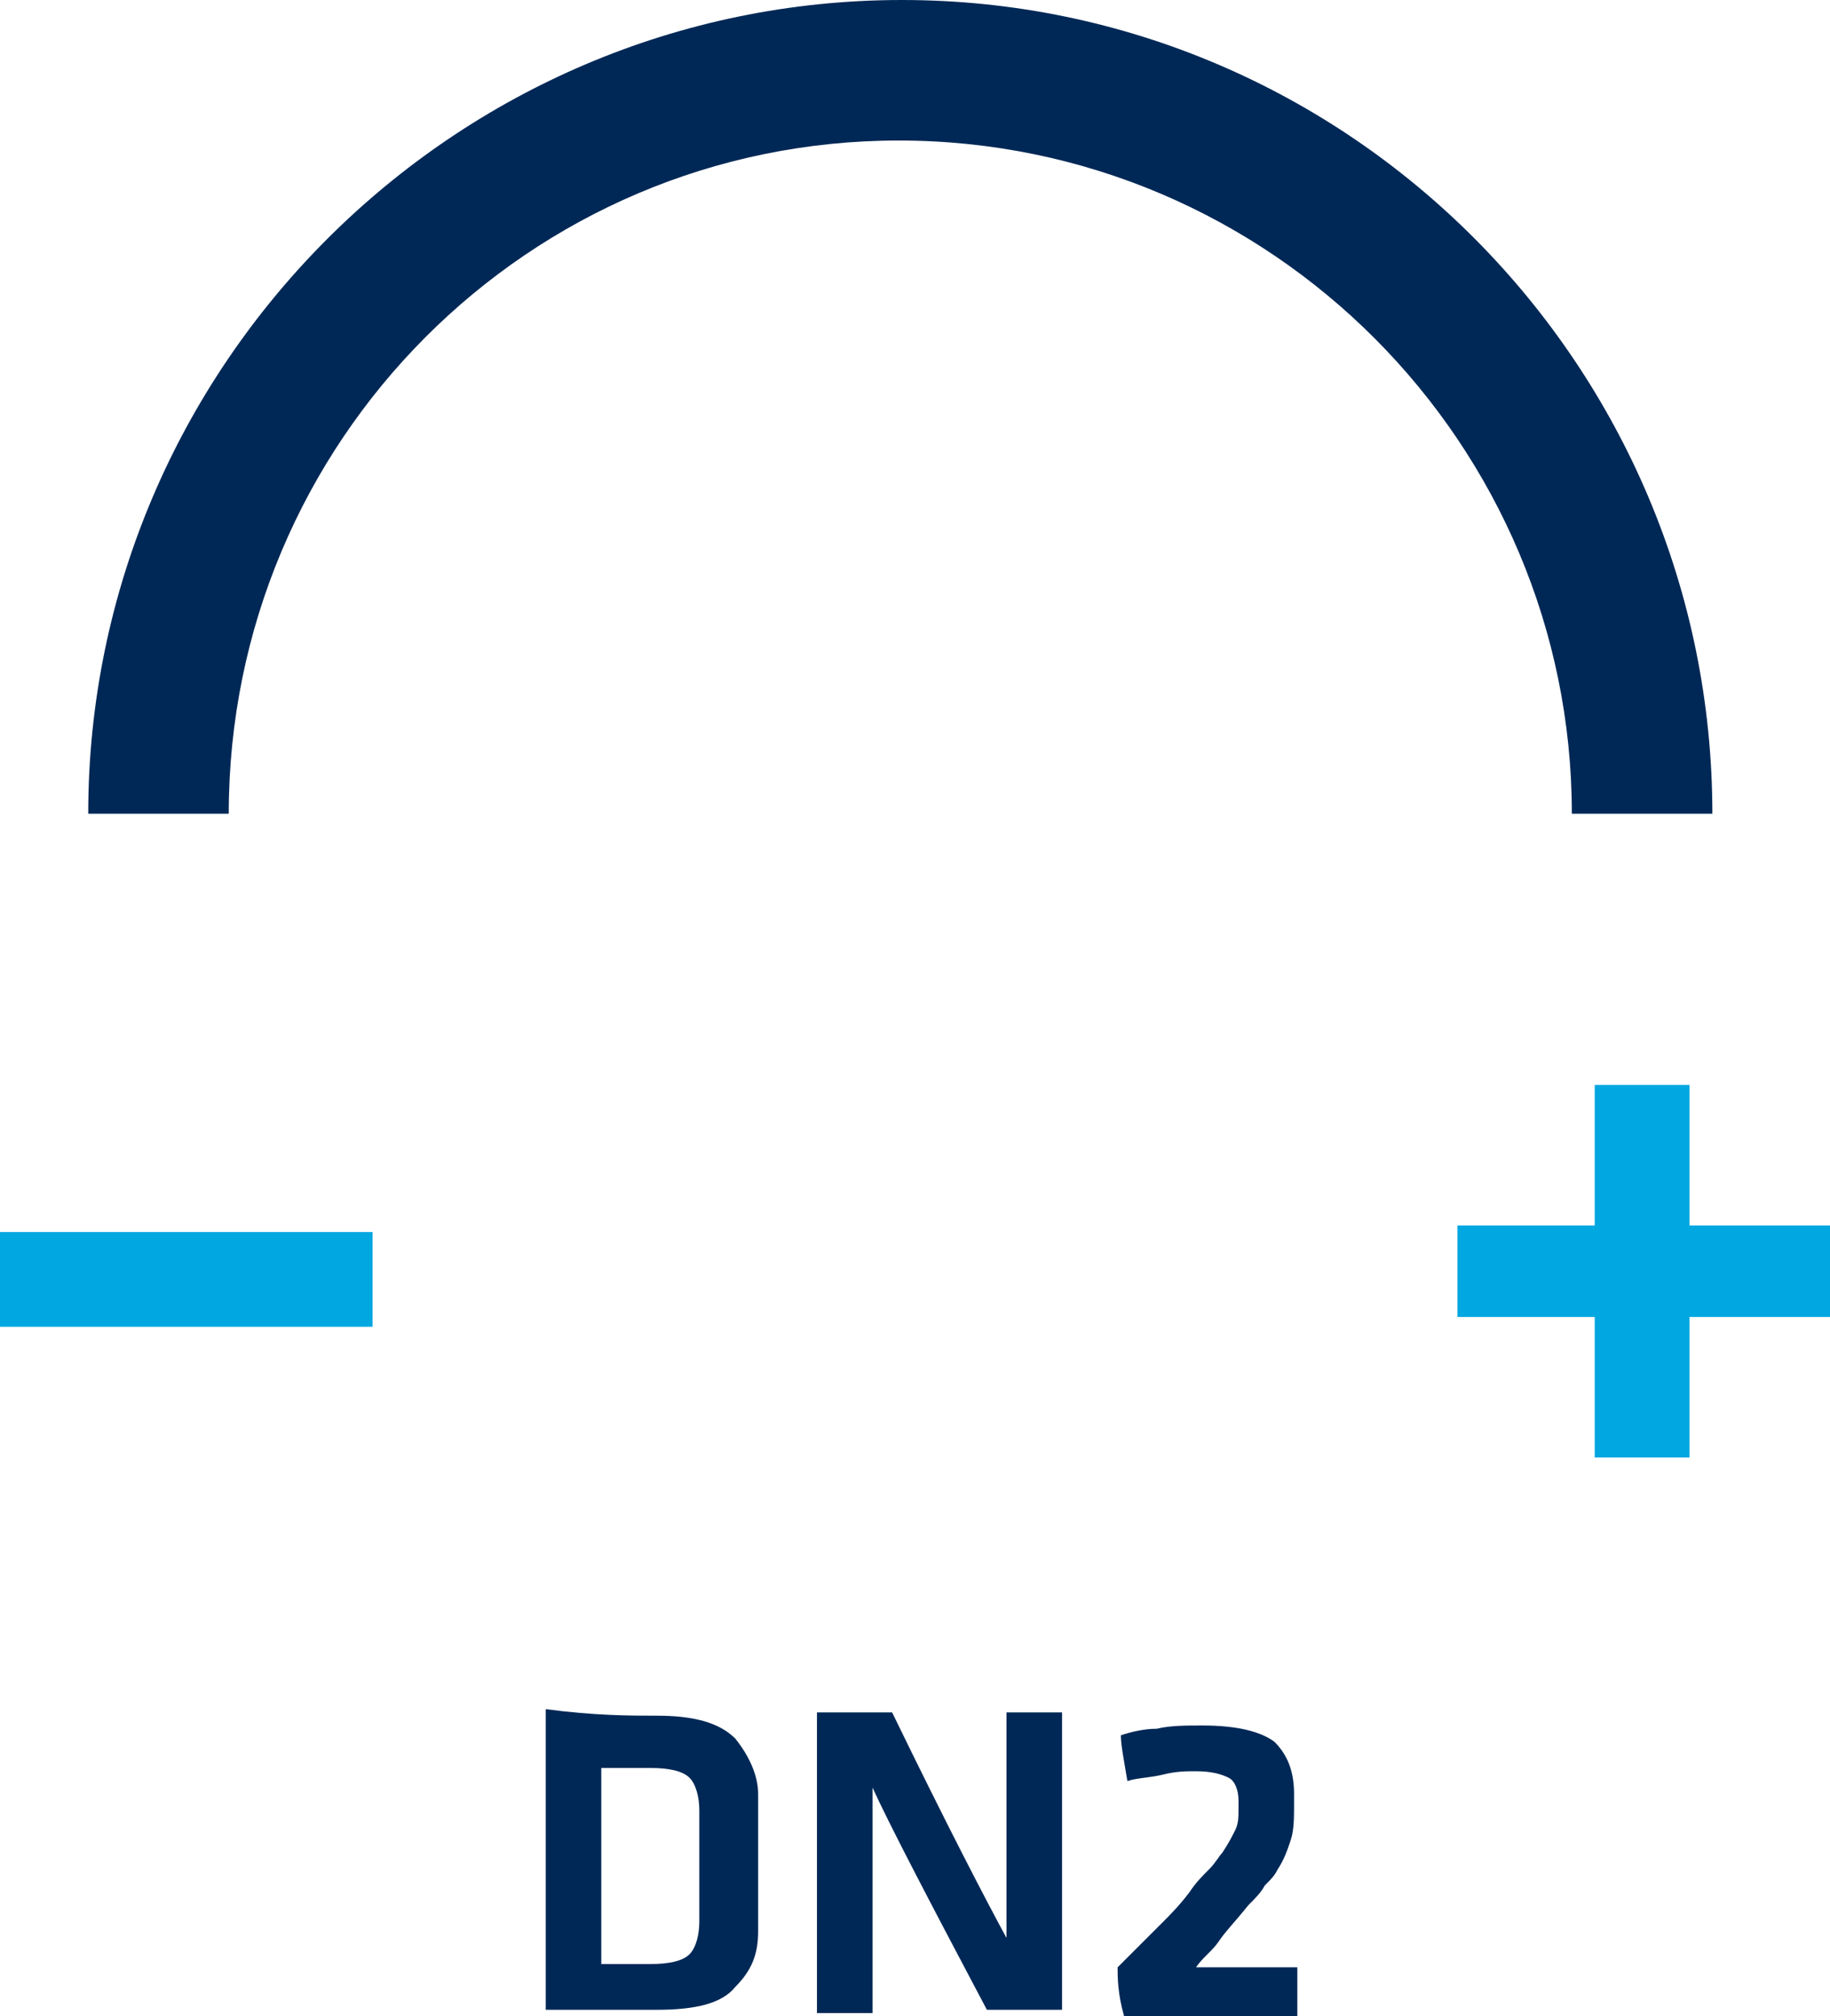 <?xml version="1.0" encoding="UTF-8" standalone="no"?>
<svg
   xmlns:dc="http://purl.org/dc/elements/1.1/"
   xmlns:cc="http://creativecommons.org/ns#"
   xmlns:rdf="http://www.w3.org/1999/02/22-rdf-syntax-ns#"
   xmlns:svg="http://www.w3.org/2000/svg"
   xmlns="http://www.w3.org/2000/svg"
   height="61.7"
   width="56"
   xml:space="preserve"
   viewBox="0 0 56 61.7"
   y="0px"
   x="0px"
   id="Capa_1"
   version="1.1"><defs
   id="defs77" />
<style
   id="style2"
   type="text/css">
	.st0{fill:#00A7E1;}
	.st1{fill:#002856;}
	.st2{display:none;}
	.st3{display:inline;fill:#FFFFFF;}
	.st4{display:inline;fill:#00A8E2;}
	.st5{display:inline;fill:#E69029;}
	.st6{display:inline;fill:#DDA827;}
	.st7{display:inline;fill:#EA7429;}
	.st8{display:inline;fill:#DCC525;}
	.st9{display:inline;fill:#D3D933;}
	.st10{display:inline;fill:#E95625;}
</style>
<g
   transform="translate(-36)"
   id="g16">
	<g
   id="g10">
		<g
   id="g6">
			<rect
   style="fill:#00a7e1"
   id="rect4"
   height="2.9"
   width="11.4"
   class="st0"
   y="37.7"
   x="36" />
		</g>
		<polygon
   style="fill:#00a7e1"
   id="polygon8"
   points="87.7,33.2 84.8,33.2 84.8,37.5 80.6,37.5 80.6,40.3 84.8,40.3 84.8,44.6 87.7,44.6 87.7,40.3 92,40.3 92,37.5 87.7,37.5 "
   class="st0" />
	</g>
	<g
   id="g14">
		<path
   style="fill:#002856"
   id="path12"
   d="M 88.4,24.9 H 84.1 C 84.1,13.6 74.9,4.3 63.5,4.3 52.2,4.3 43,13.5 43,24.9 H 38.7 C 38.7,11.2 49.9,0 63.6,0 77.3,0 88.4,11.2 88.4,24.9 Z"
   class="st1" />
	</g>
</g>
<g
   transform="translate(-36)"
   id="g24">
	<path
   style="fill:#002856"
   id="path18"
   d="m 56.1,52.5 c 1.1,0 1.9,0.2 2.4,0.7 0.4,0.5 0.7,1.1 0.7,1.7 0,1.9 0,3.3 0,4.2 0,0.7 -0.2,1.2 -0.7,1.7 -0.4,0.5 -1.2,0.7 -2.4,0.7 -1.5,0 -2.4,0 -2.9,0 -0.2,0 -0.4,0 -0.5,0 0,-3.4 0,-5.7 0,-6.9 0,-1.1 0,-1.9 0,-2.3 1.5,0.2 2.6,0.2 3.4,0.2 z m -1.7,7.6 c 0.7,0 1.2,0 1.5,0 0.6,0 1,-0.1 1.2,-0.3 0.2,-0.2 0.3,-0.6 0.3,-1 0,-1.5 0,-2.6 0,-3.4 0,-0.4 -0.1,-0.8 -0.3,-1 -0.2,-0.2 -0.6,-0.3 -1.2,-0.3 -0.7,0 -1.2,0 -1.5,0 0,2.9 0,5 0,6 z"
   class="st1" />
	<path
   style="fill:#002856"
   id="path20"
   d="m 62.7,54.7 c 0,3.5 0,5.8 0,6.9 -0.8,0 -1.4,0 -1.7,0 0,-3.4 0,-5.7 0,-6.9 0,-1.1 0,-1.9 0,-2.3 1.2,0 1.9,0 2.3,0 1.7,3.5 2.9,5.8 3.5,6.9 0,-3.5 0,-5.8 0,-6.9 0.8,0 1.4,0 1.7,0 0,4.6 0,7.6 0,9.1 -0.9,0 -1.4,0 -1.7,0 -0.3,0 -0.5,0 -0.6,0 -1.8,-3.4 -3,-5.7 -3.5,-6.8 z"
   class="st1" />
	<path
   style="fill:#002856"
   id="path22"
   d="m 70.2,60.2 c 0.1,-0.1 0.3,-0.3 0.4,-0.4 0.1,-0.1 0.2,-0.2 0.3,-0.3 0.3,-0.3 0.5,-0.5 0.7,-0.7 0.2,-0.2 0.5,-0.5 0.8,-0.9 0.2,-0.3 0.4,-0.5 0.6,-0.7 0.2,-0.2 0.3,-0.4 0.4,-0.5 0.2,-0.3 0.3,-0.5 0.4,-0.7 0.1,-0.2 0.1,-0.4 0.1,-0.7 0,-0.1 0,-0.2 0,-0.2 0,-0.3 -0.1,-0.6 -0.3,-0.7 -0.2,-0.1 -0.5,-0.2 -1,-0.2 -0.3,0 -0.6,0 -1,0.1 -0.4,0.1 -0.8,0.1 -1.1,0.2 -0.1,-0.6 -0.2,-1.1 -0.2,-1.4 0.3,-0.1 0.7,-0.2 1.1,-0.2 0.4,-0.1 0.9,-0.1 1.4,-0.1 1.1,0 1.8,0.2 2.2,0.5 0.4,0.4 0.6,0.9 0.6,1.6 0,0.1 0,0.3 0,0.3 0,0.4 0,0.8 -0.1,1.1 -0.1,0.3 -0.2,0.6 -0.4,0.9 -0.1,0.2 -0.2,0.3 -0.4,0.5 -0.1,0.2 -0.3,0.4 -0.5,0.6 -0.4,0.5 -0.7,0.8 -0.9,1.1 -0.2,0.3 -0.5,0.5 -0.7,0.8 1.5,0 2.5,0 3.1,0 0,0.7 0,1.2 0,1.5 -2,0 -3.3,0 -4,0 -0.7,0 -1.1,0 -1.3,0 -0.2,-0.7 -0.2,-1.2 -0.2,-1.5 z"
   class="st1" />
</g>
<g
   transform="translate(-36)"
   style="display:none"
   id="g72"
   class="st2">
	<rect
   style="display:inline;fill:#ffffff"
   id="rect26"
   height="39.5"
   width="39.5"
   class="st3"
   y="3.5"
   x="44.3" />
	<path
   style="display:inline;fill:#00a8e2"
   id="path28"
   d="M 44.3,43 H 83.8 V 3.5 H 44.3 Z m 43,3.6 H 40.7 V 0 h 46.6 z"
   class="st4" />
	<path
   style="display:inline;fill:#e69029"
   id="path30"
   d="m 52.8,28.9 c -0.2,0.5 -0.4,0.9 -0.5,1.4 -0.4,0.9 -0.7,1.8 -1.1,2.8 -0.2,0.5 -0.4,1 -0.6,1.5 0,0 0,0.1 0,0.1 0,0 0.1,0 0.1,0 0.7,0 1.3,-0.1 2,-0.1 0.5,0 0.9,-0.1 1.4,-0.1 0.6,0 1.1,-0.1 1.7,-0.1 0.4,0 0.8,-0.1 1.3,-0.1 0.4,0 0.8,-0.1 1.1,-0.1 0.4,0 0.8,-0.1 1.1,-0.1 0.5,0 1,-0.1 1.5,-0.1 0.7,-0.1 1.4,-0.2 2.2,-0.3 1,-0.1 2,-0.3 2.9,-0.6 1.3,-0.4 2.6,-0.9 3.9,-1.5 1.5,-0.7 2.9,-1.4 4.3,-2.2 0.3,-0.1 0.6,-0.3 0.9,-0.4 0.1,0 0.1,0 0.1,-0.1 C 75,28.6 74.9,28.3 74.8,28 74.6,27.5 74.4,27 74.2,26.4 74,25.8 73.8,25.3 73.5,24.7 73.3,24.1 73,23.5 72.8,22.9 c -0.1,-0.1 -0.1,0 -0.2,0 -0.5,0.2 -1,0.4 -1.6,0.7 -0.7,0.3 -1.5,0.6 -2.2,1 -0.8,0.4 -1.6,0.7 -2.4,1 -0.9,0.4 -1.9,0.7 -2.9,1 -1.6,0.5 -3.2,0.8 -4.8,1.2 -1.3,0.3 -2.5,0.5 -3.8,0.8 -0.7,0.1 -1.3,0.3 -2,0.4 0,-0.2 0,-0.1 -0.1,-0.1"
   class="st5" />
	<path
   style="display:inline;fill:#dda827"
   id="path32"
   d="m 52.8,28.9 c 0.1,-0.1 0.3,-0.1 0.5,-0.1 0.5,-0.1 1,-0.2 1.5,-0.3 1,-0.2 1.9,-0.4 2.9,-0.6 0.7,-0.1 1.3,-0.3 2,-0.4 0.9,-0.2 1.7,-0.4 2.6,-0.6 0.7,-0.2 1.4,-0.4 2.1,-0.6 1,-0.3 1.9,-0.7 2.8,-1.1 1,-0.4 1.9,-0.8 2.9,-1.2 0.7,-0.3 1.4,-0.6 2.1,-0.9 0.1,-0.1 0.3,-0.1 0.4,-0.2 0,0 0.1,0 0.1,0 C 72.5,22.4 72.3,22 72.2,21.5 72,20.9 71.8,20.3 71.5,19.8 71.3,19.3 71.1,18.9 71,18.4 c -0.2,-0.6 -0.4,-1.1 -0.6,-1.7 0,0 0,0 0,-0.1 -0.1,-0.1 -0.1,0 -0.2,0 -0.9,0.3 -1.8,0.6 -2.6,1 -0.8,0.3 -1.6,0.7 -2.4,1.1 -1.5,0.7 -3,1.4 -4.5,2 -1.2,0.5 -2.3,0.9 -3.5,1.4 -0.6,0.2 -1.1,0.4 -1.7,0.6 -0.1,0 -0.1,0 -0.2,0.1 -0.2,0.4 -0.3,0.8 -0.5,1.2 -0.3,0.8 -0.6,1.5 -0.9,2.3 -0.4,0.8 -0.7,1.7 -1.1,2.6 0.1,0 0.1,0 0,0"
   class="st6" />
	<path
   style="display:inline;fill:#ea7429"
   id="path34"
   d="m 75.1,28.7 c -0.1,0 -0.2,0.1 -0.4,0.2 -0.5,0.3 -1.1,0.6 -1.6,0.8 -0.5,0.3 -1.1,0.6 -1.6,0.8 -0.7,0.3 -1.4,0.7 -2.1,1 -0.8,0.3 -1.5,0.7 -2.3,1 -0.8,0.3 -1.7,0.6 -2.5,0.7 -0.5,0.1 -1.1,0.2 -1.6,0.3 -0.4,0 -0.8,0.1 -1.2,0.2 -0.4,0 -0.7,0.1 -1.1,0.1 -0.4,0 -0.8,0.1 -1.2,0.1 -0.2,0 -0.5,0 -0.7,0.1 -0.4,0 -0.8,0.1 -1.2,0.1 -0.3,0 -0.5,0 -0.8,0.1 -0.5,0 -0.9,0.1 -1.4,0.1 -0.3,0 -0.6,0 -0.8,0.1 -0.5,0 -1,0.1 -1.5,0.1 -0.3,0 -0.7,0 -1,0.1 -0.5,0 -0.9,0.1 -1.4,0.1 -0.2,0.5 -0.4,1 -0.6,1.6 -0.3,0.8 -0.6,1.6 -0.9,2.3 -0.1,0.1 -0.1,0.1 0.1,0.1 1.8,0 3.5,0 5.3,0 0.1,0 0.1,0 0.2,-0.1 0.2,-0.5 0.5,-0.9 0.8,-1.3 0.4,-0.5 0.9,-0.9 1.5,-1.3 0.1,0 0.1,0 0.1,-0.1 0,0 0,-0.1 0.1,-0.1 0.1,0 0.1,0 0.1,-0.1 0.1,-0.1 0.3,-0.2 0.4,-0.2 0.1,0 0.2,-0.1 0.3,-0.1 0.1,0 0.2,-0.1 0.3,-0.1 0,0 0.1,0 0.1,0 0,0 0,0 0.1,0 0.1,0 0.3,-0.1 0.4,-0.2 0.4,-0.2 0.9,-0.3 1.3,-0.4 0.5,-0.1 1,-0.2 1.5,-0.3 0.3,0 0.6,-0.1 0.9,-0.1 0.1,0 0.1,0 0.2,0 0.1,0 0.1,0 0.2,0 0.1,0 0.2,0 0.2,0 0.1,0 0.2,0 0.4,0 0.3,0 0.6,0 0.9,0 0.1,0 0.2,0 0.3,0 0.1,0 0.2,0 0.3,0 0.1,0 0.1,0 0.2,0 0.1,0 0.1,0 0.2,0 0.2,0 0.4,0 0.7,0.1 0.2,0 0.4,0.1 0.6,0.1 0.5,0.1 0.9,0.2 1.4,0.3 0.6,0.1 1.1,0.3 1.6,0.6 0,0 0.1,0 0.1,0.1 0,0.1 0.1,0.1 0.2,0.1 0.1,0 0.3,0.1 0.4,0.2 0,0 0.1,0.1 0.1,0.1 0.3,0.1 0.6,0.3 0.8,0.5 0.4,0.3 0.8,0.6 1.1,1 0,0.1 0.1,0.1 0.1,0.1 0,0 0.1,0.1 0.1,0.1 1,-0.5 2,-1.1 2.9,-1.7 0.6,-0.3 1.1,-0.7 1.7,-1 0,0 0.1,0 0.1,-0.1 -0.1,-0.3 -0.2,-0.6 -0.3,-0.8 -0.2,-0.6 -0.5,-1.2 -0.7,-1.8 -0.3,-0.9 -0.7,-1.7 -1,-2.6 -0.3,-0.5 -0.3,-0.7 -0.4,-0.9"
   class="st7" />
	<path
   style="display:inline;fill:#dcc525"
   id="path36"
   d="m 55.2,22.8 c 0.6,-0.2 1.2,-0.5 1.8,-0.7 0.7,-0.3 1.5,-0.6 2.2,-0.9 0.7,-0.3 1.4,-0.6 2,-0.8 0.7,-0.3 1.3,-0.6 2,-0.9 0.3,-0.1 0.7,-0.3 1,-0.5 0.8,-0.4 1.5,-0.7 2.3,-1 0.6,-0.3 1.2,-0.5 1.8,-0.8 0.6,-0.2 1.2,-0.5 1.9,-0.7 0,0 0,0 0.1,0 -0.2,-0.5 -0.4,-1.1 -0.6,-1.6 -0.3,-0.8 -0.6,-1.6 -0.9,-2.3 -0.3,-0.8 -0.6,-1.5 -0.9,-2.3 0,-0.1 0,-0.2 -0.1,-0.2 -0.2,0 -0.4,0.1 -0.6,0.2 -1.3,0.5 -2.5,1.2 -3.7,1.9 -1.5,1 -3,2 -4.5,2.9 -0.3,0.2 -0.7,0.4 -1,0.7 -0.1,0 -0.1,0.1 -0.1,0.1 -0.2,0.4 -0.3,0.8 -0.5,1.2 -0.4,0.9 -0.7,1.8 -1.1,2.7 -0.3,0.8 -0.6,1.6 -0.9,2.4 0,0.2 -0.1,0.4 -0.2,0.6"
   class="st8" />
	<path
   style="display:inline;fill:#d3d933"
   id="path38"
   d="m 57.9,15.9 c 0.3,-0.2 0.7,-0.4 1.1,-0.7 1.2,-0.8 2.3,-1.5 3.5,-2.3 0.6,-0.4 1.2,-0.8 1.9,-1.2 0.7,-0.4 1.5,-0.8 2.2,-1.2 0.4,-0.2 0.8,-0.3 1.2,-0.5 0,0 0,0 0.1,0 C 67.8,9.7 67.6,9.3 67.5,9 67.4,8.6 67.2,8.3 67.1,7.9 67.1,7.8 67,7.8 66.9,7.8 65,7.8 63.1,7.8 61.2,7.8 61,7.9 61,7.9 61,8 c -0.3,0.8 -0.6,1.7 -1,2.5 -0.4,0.9 -0.7,1.9 -1.1,2.8 -0.3,0.8 -0.6,1.6 -0.9,2.4 -0.1,0.1 -0.1,0.2 -0.1,0.2"
   class="st9" />
	<path
   style="display:inline;fill:#e95625"
   id="path40"
   d="m 77.3,34.6 c -0.2,0.1 -0.4,0.2 -0.6,0.4 -0.6,0.4 -1.2,0.7 -1.8,1.1 -0.6,0.3 -1.1,0.7 -1.7,1 -0.2,0.1 -0.4,0.2 -0.5,0.3 0,0 -0.1,0 -0.1,0.1 0.1,0.1 0.2,0.2 0.2,0.3 0,0 0,0.1 0.1,0.1 0,0 0.1,0.1 0.1,0.1 0,0.1 0,0.1 0.1,0.1 0.1,0.2 0.2,0.3 0.2,0.5 0,0.1 0.1,0.1 0.1,0.1 1.8,0 3.6,0 5.4,0 0.2,0 0.1,-0.1 0.1,-0.1 -0.3,-0.7 -0.5,-1.3 -0.8,-2 -0.2,-0.7 -0.5,-1.3 -0.8,-2 0.1,0 0.1,0 0,0"
   class="st10" />
	<path
   style="display:inline;fill:#ffffff"
   id="path42"
   d="m 58.9,35.1 c -0.1,0 -0.3,0.1 -0.4,0.2 0.1,0.1 0.2,0 0.3,-0.1 0,0 0.1,0 0.1,-0.1"
   class="st3" />
	<path
   style="display:inline;fill:#ffffff"
   id="path44"
   d="m 64.4,34.2 c -0.3,0 -0.6,0 -0.9,0 0.4,0 0.6,0 0.9,0"
   class="st3" />
	<path
   style="display:inline;fill:#ffffff"
   id="path46"
   d="m 58,35.5 c -0.1,0 -0.2,0.1 -0.3,0.1 0.2,0 0.3,0 0.3,-0.1"
   class="st3" />
	<path
   style="display:inline;fill:#ffffff"
   id="path48"
   d="m 69.9,35.4 c -0.1,0 -0.1,-0.1 -0.2,-0.1 0,0.2 0.1,0.2 0.2,0.1"
   class="st3" />
	<path
   style="display:inline;fill:#ffffff"
   id="path50"
   d="m 70.5,35.7 c 0,0 -0.1,-0.1 -0.1,-0.1 -0.1,0.1 -0.1,0.2 0.1,0.1"
   class="st3" />
	<path
   style="display:inline;fill:#ffffff"
   id="path52"
   d="M 73.1,38.1 73,38 c -0.1,0.1 0,0.1 0.1,0.1"
   class="st3" />
	<path
   style="display:inline;fill:#ffffff"
   id="path54"
   d="m 72.5,37.3 c 0,0 -0.1,-0.1 -0.1,-0.1 0,0.1 0,0.1 0.1,0.1"
   class="st3" />
	<path
   style="display:inline;fill:#ffffff"
   id="path56"
   d="m 57.3,35.8 c -0.1,0 -0.1,0 -0.1,0.1 0.1,0.1 0.1,0 0.1,-0.1"
   class="st3" />
	<path
   style="display:inline;fill:#ffffff"
   id="path58"
   d="m 57.1,36 c 0,0 -0.1,0 -0.1,0 0.1,0.1 0.1,0 0.1,0"
   class="st3" />
	<path
   style="display:inline;fill:#ffffff"
   id="path60"
   d="m 65,34.2 c -0.1,0 -0.2,0 -0.3,0 0.2,0 0.3,0 0.3,0"
   class="st3" />
	<path
   style="display:inline;fill:#ffffff"
   id="path62"
   d="m 63.2,34.2 c -0.1,0 -0.2,0 -0.2,0 0.1,0 0.1,0 0.2,0"
   class="st3" />
	<path
   style="display:inline;fill:#ffffff"
   id="path64"
   d="m 72.9,37.9 c 0,0 -0.1,-0.1 -0.1,-0.1 0.1,0 0,0.1 0.1,0.1"
   class="st3" />
	<path
   style="display:inline;fill:#ffffff"
   id="path66"
   d="m 65.4,34.2 c -0.1,0 -0.1,0 -0.2,0 0.1,0.1 0.1,0 0.2,0"
   class="st3" />
	<path
   style="display:inline;fill:#ffffff"
   id="path68"
   d="m 62.8,34.2 c -0.1,0 -0.1,0 -0.2,0 0.1,0 0.1,0.1 0.2,0"
   class="st3" />
	<path
   style="display:inline;fill:#ffffff"
   id="path70"
   d="m 58.4,35.3 c -0.1,0 -0.1,0 0,0 -0.1,0.1 0,0 0,0"
   class="st3" />
</g>
</svg>
